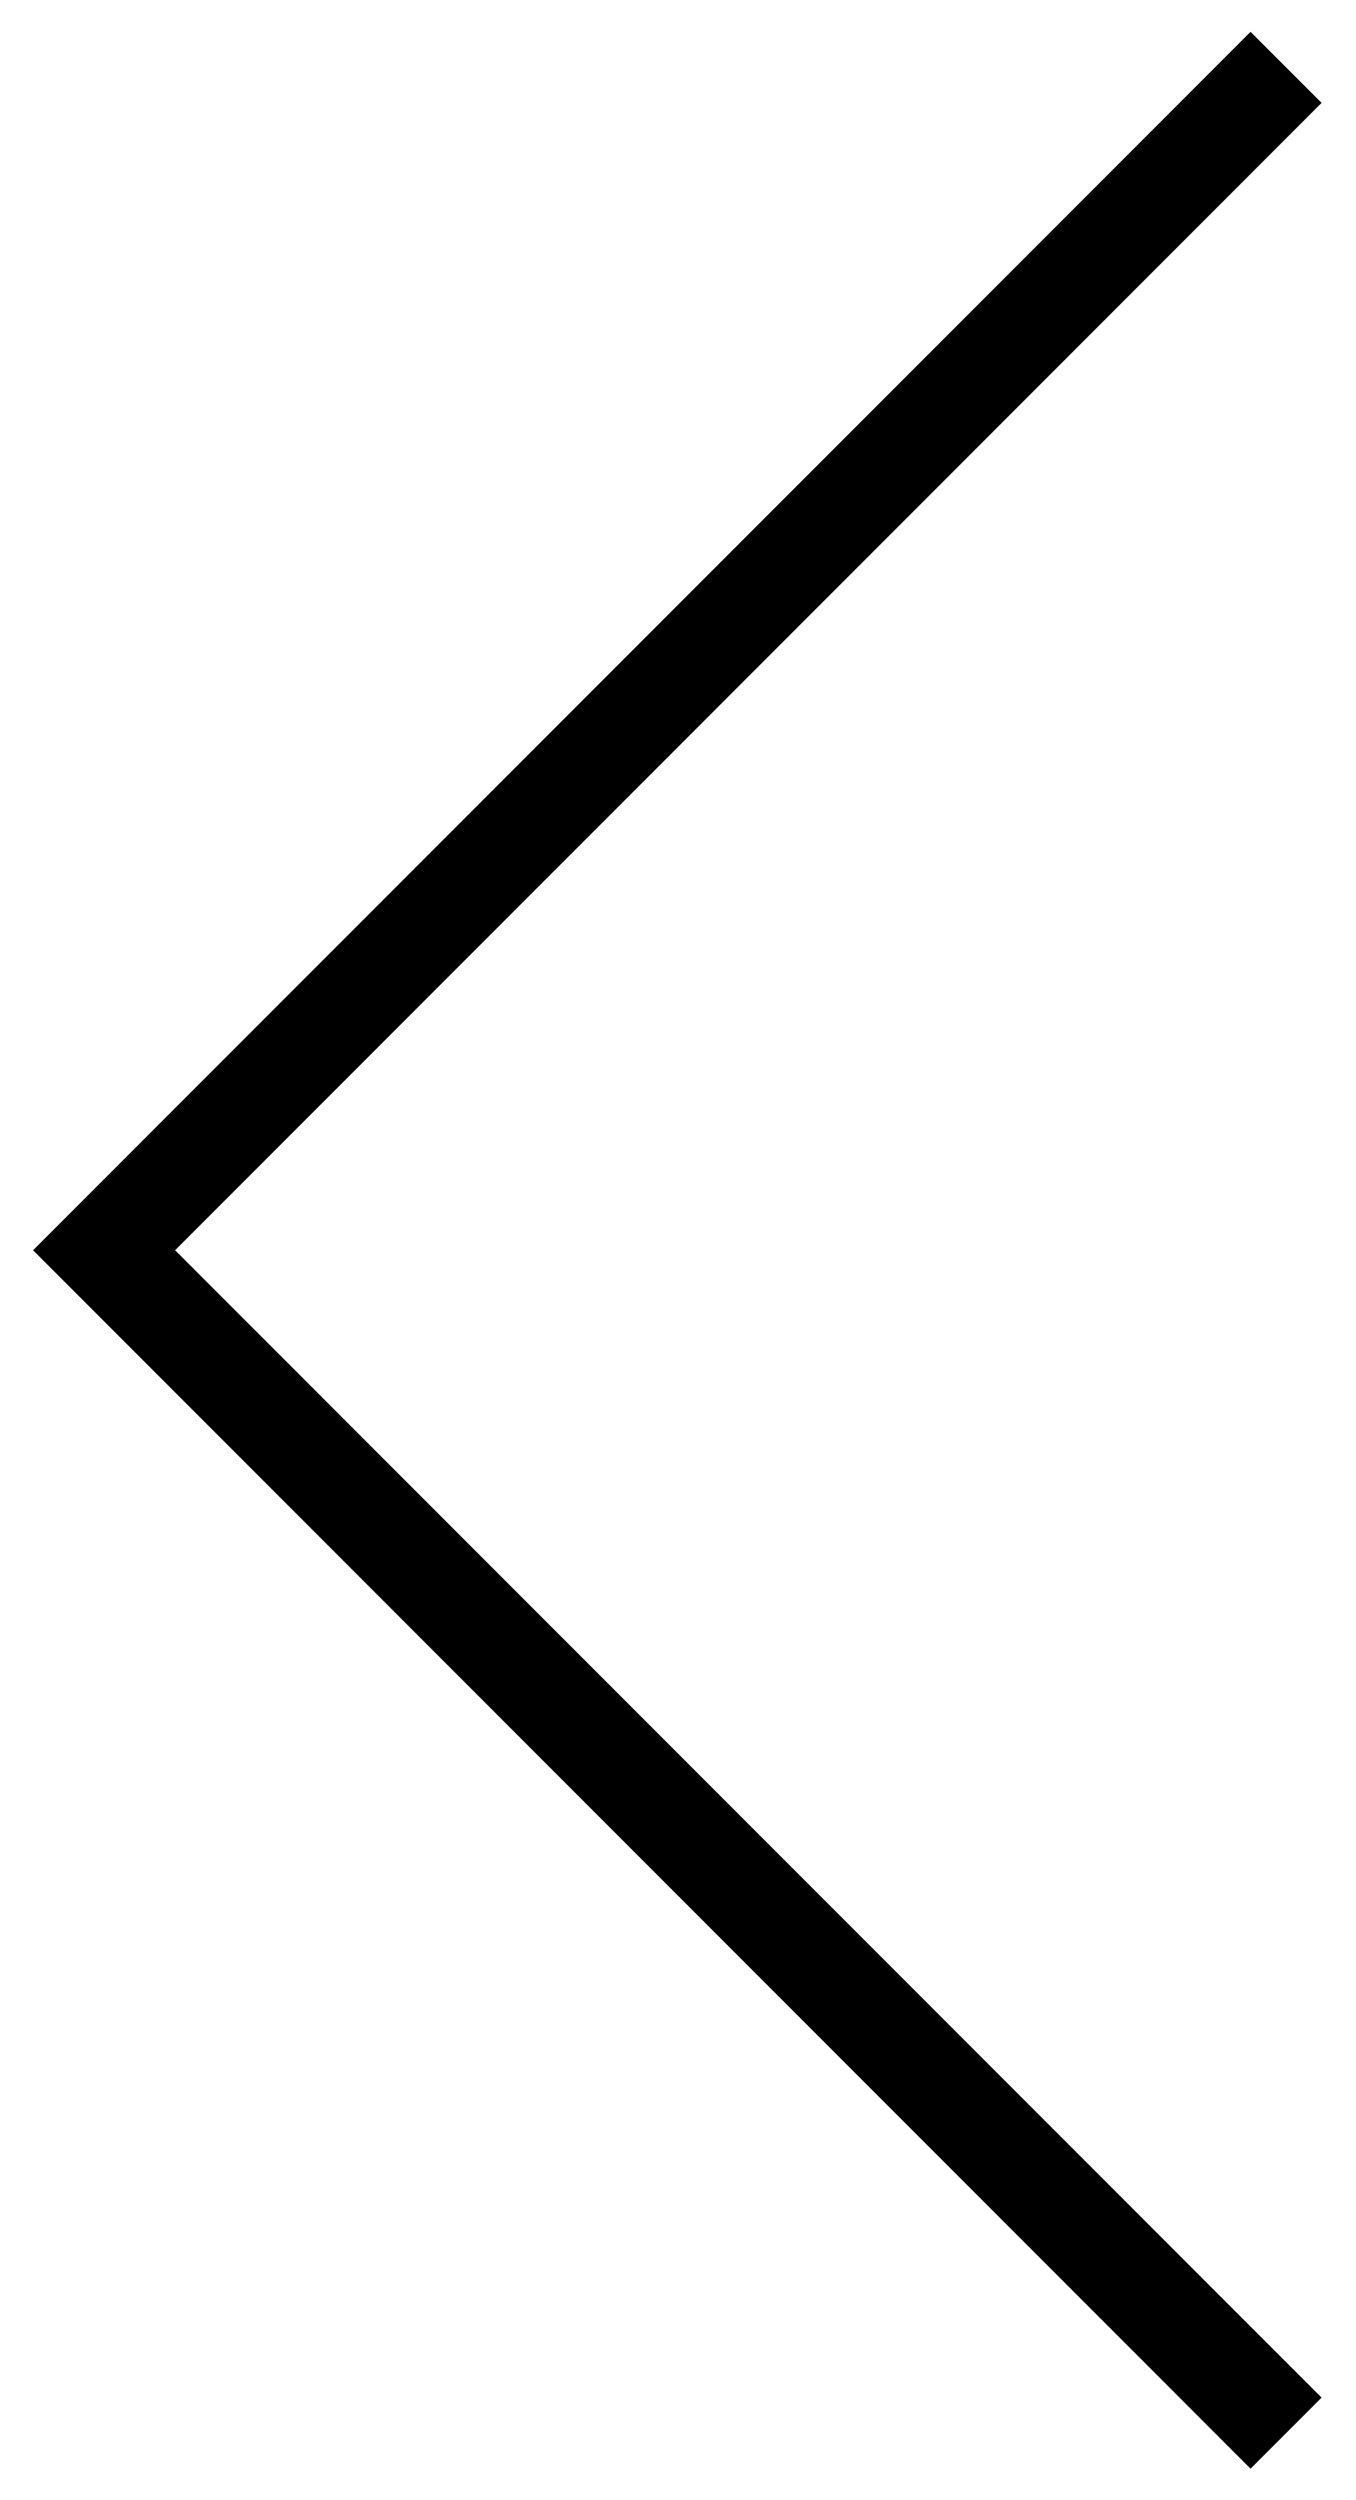<?xml version="1.0" encoding="utf-8"?>
<!-- Generator: Adobe Illustrator 16.0.0, SVG Export Plug-In . SVG Version: 6.00 Build 0)  -->
<!DOCTYPE svg PUBLIC "-//W3C//DTD SVG 1.1//EN" "http://www.w3.org/Graphics/SVG/1.1/DTD/svg11.dtd">
<svg version="1.1" id="Layer_1" xmlns="http://www.w3.org/2000/svg" xmlns:xlink="http://www.w3.org/1999/xlink" x="0px" y="0px"
	 width="108px" height="199px" viewBox="0 0 108 199" enable-background="new 0 0 108 199" xml:space="preserve">
<g>
	<defs>
		<rect id="SVGID_1_" x="2.63" y="2.53" width="102.63" height="193.95"/>
	</defs>
	<clipPath id="SVGID_2_">
		<use xlink:href="#SVGID_1_"  overflow="visible"/>
	</clipPath>
	<polyline clip-path="url(#SVGID_2_)" fill="none" stroke="#000000" stroke-width="8" points="102.43,5.36 8.29,99.51 
		102.43,193.66 	"/>
</g>
</svg>
